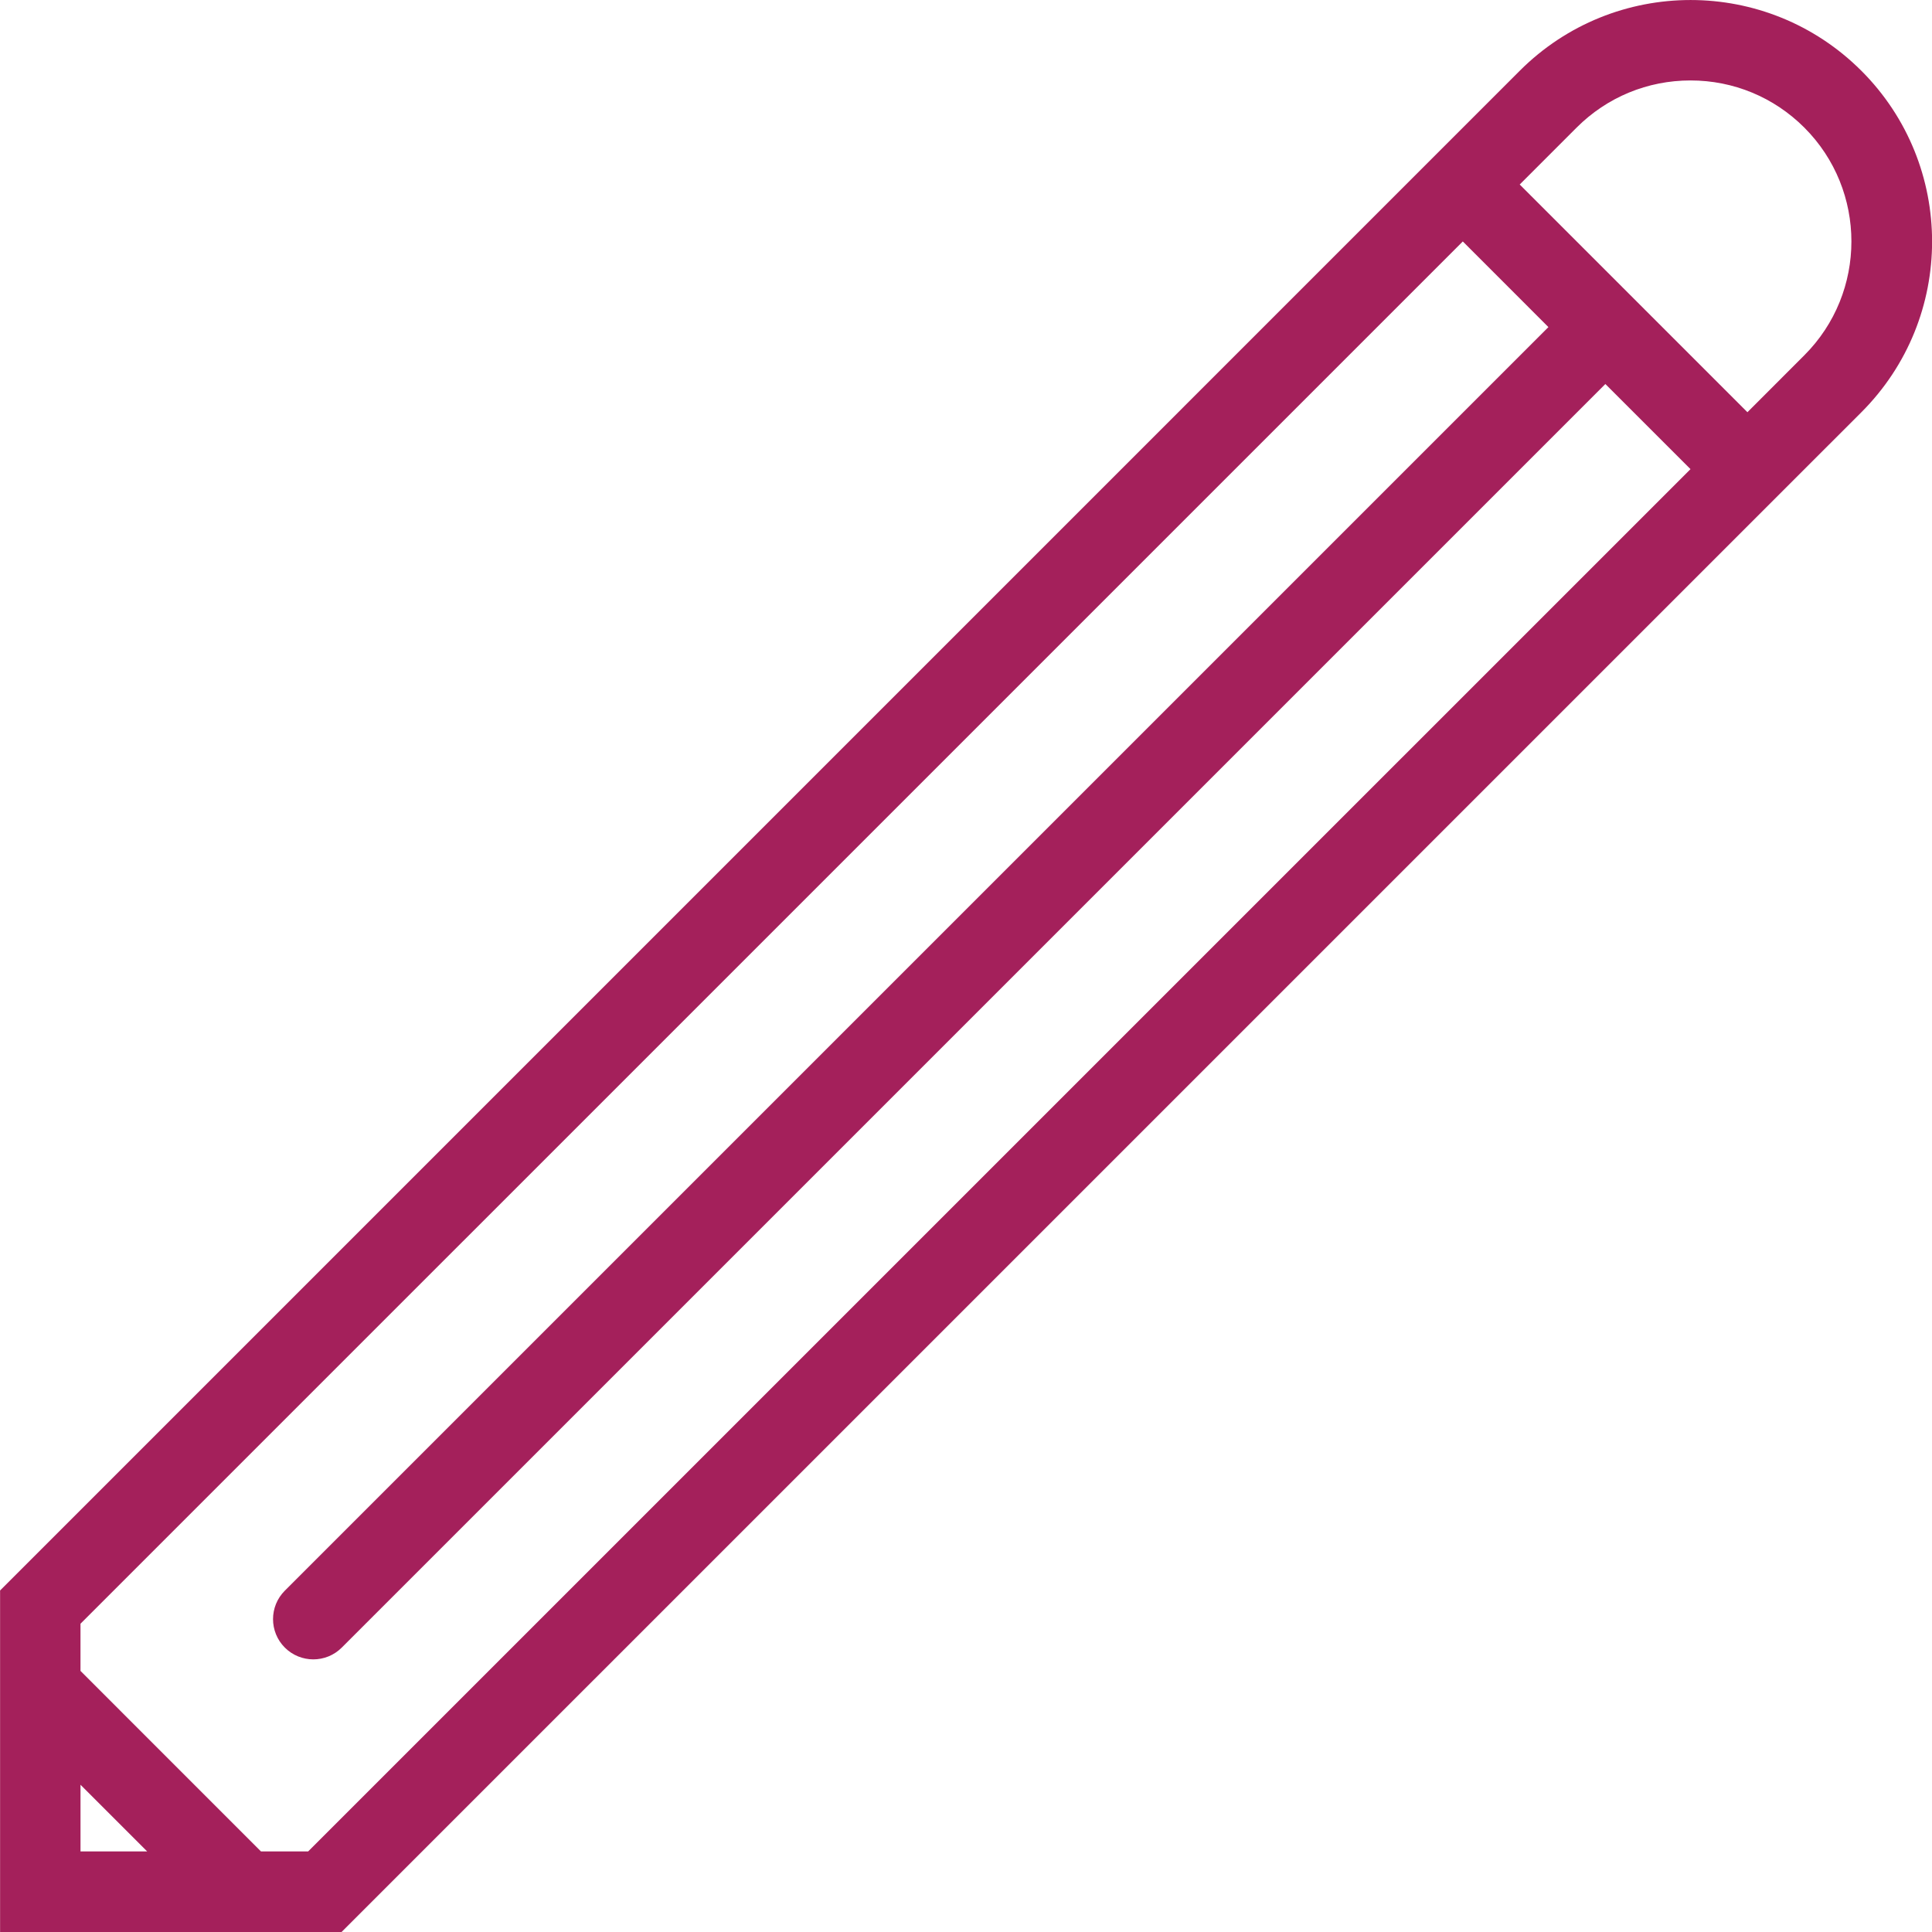 <?xml version="1.0" encoding="UTF-8"?>
<svg xmlns="http://www.w3.org/2000/svg" width="1200pt" height="1200pt" version="1.1" viewBox="0 0 1200 1200">
 <path d="m1156.1 43.938c-29.297-29.281-67.676-43.93-106.05-43.93-38.418 0-76.797 14.648-106.09 43.926l-943.91 943.95v212.11h212.11l943.95-943.91c58.594-58.598 58.594-153.55 0-212.15zm-1106.1 1064.6 41.418 41.418h-41.418zm141.39 41.418h-29.297l-112.1-112.13v-29.297l858.58-858.56 53.176 53.191-784.83 784.82c-9.777 9.777-9.777 25.598 0 35.375 9.777 9.742 25.598 9.742 35.34 0l784.86-784.84 52.883 52.863zm929.3-929.28-35.34 35.359-141.43-141.43 35.34-35.359c18.895-18.883 44.016-29.281 70.75-29.281 26.699 0 51.781 10.402 70.68 29.277 39 39.004 39 102.43 0 141.43z" fill="#a4205b"/>
</svg>

